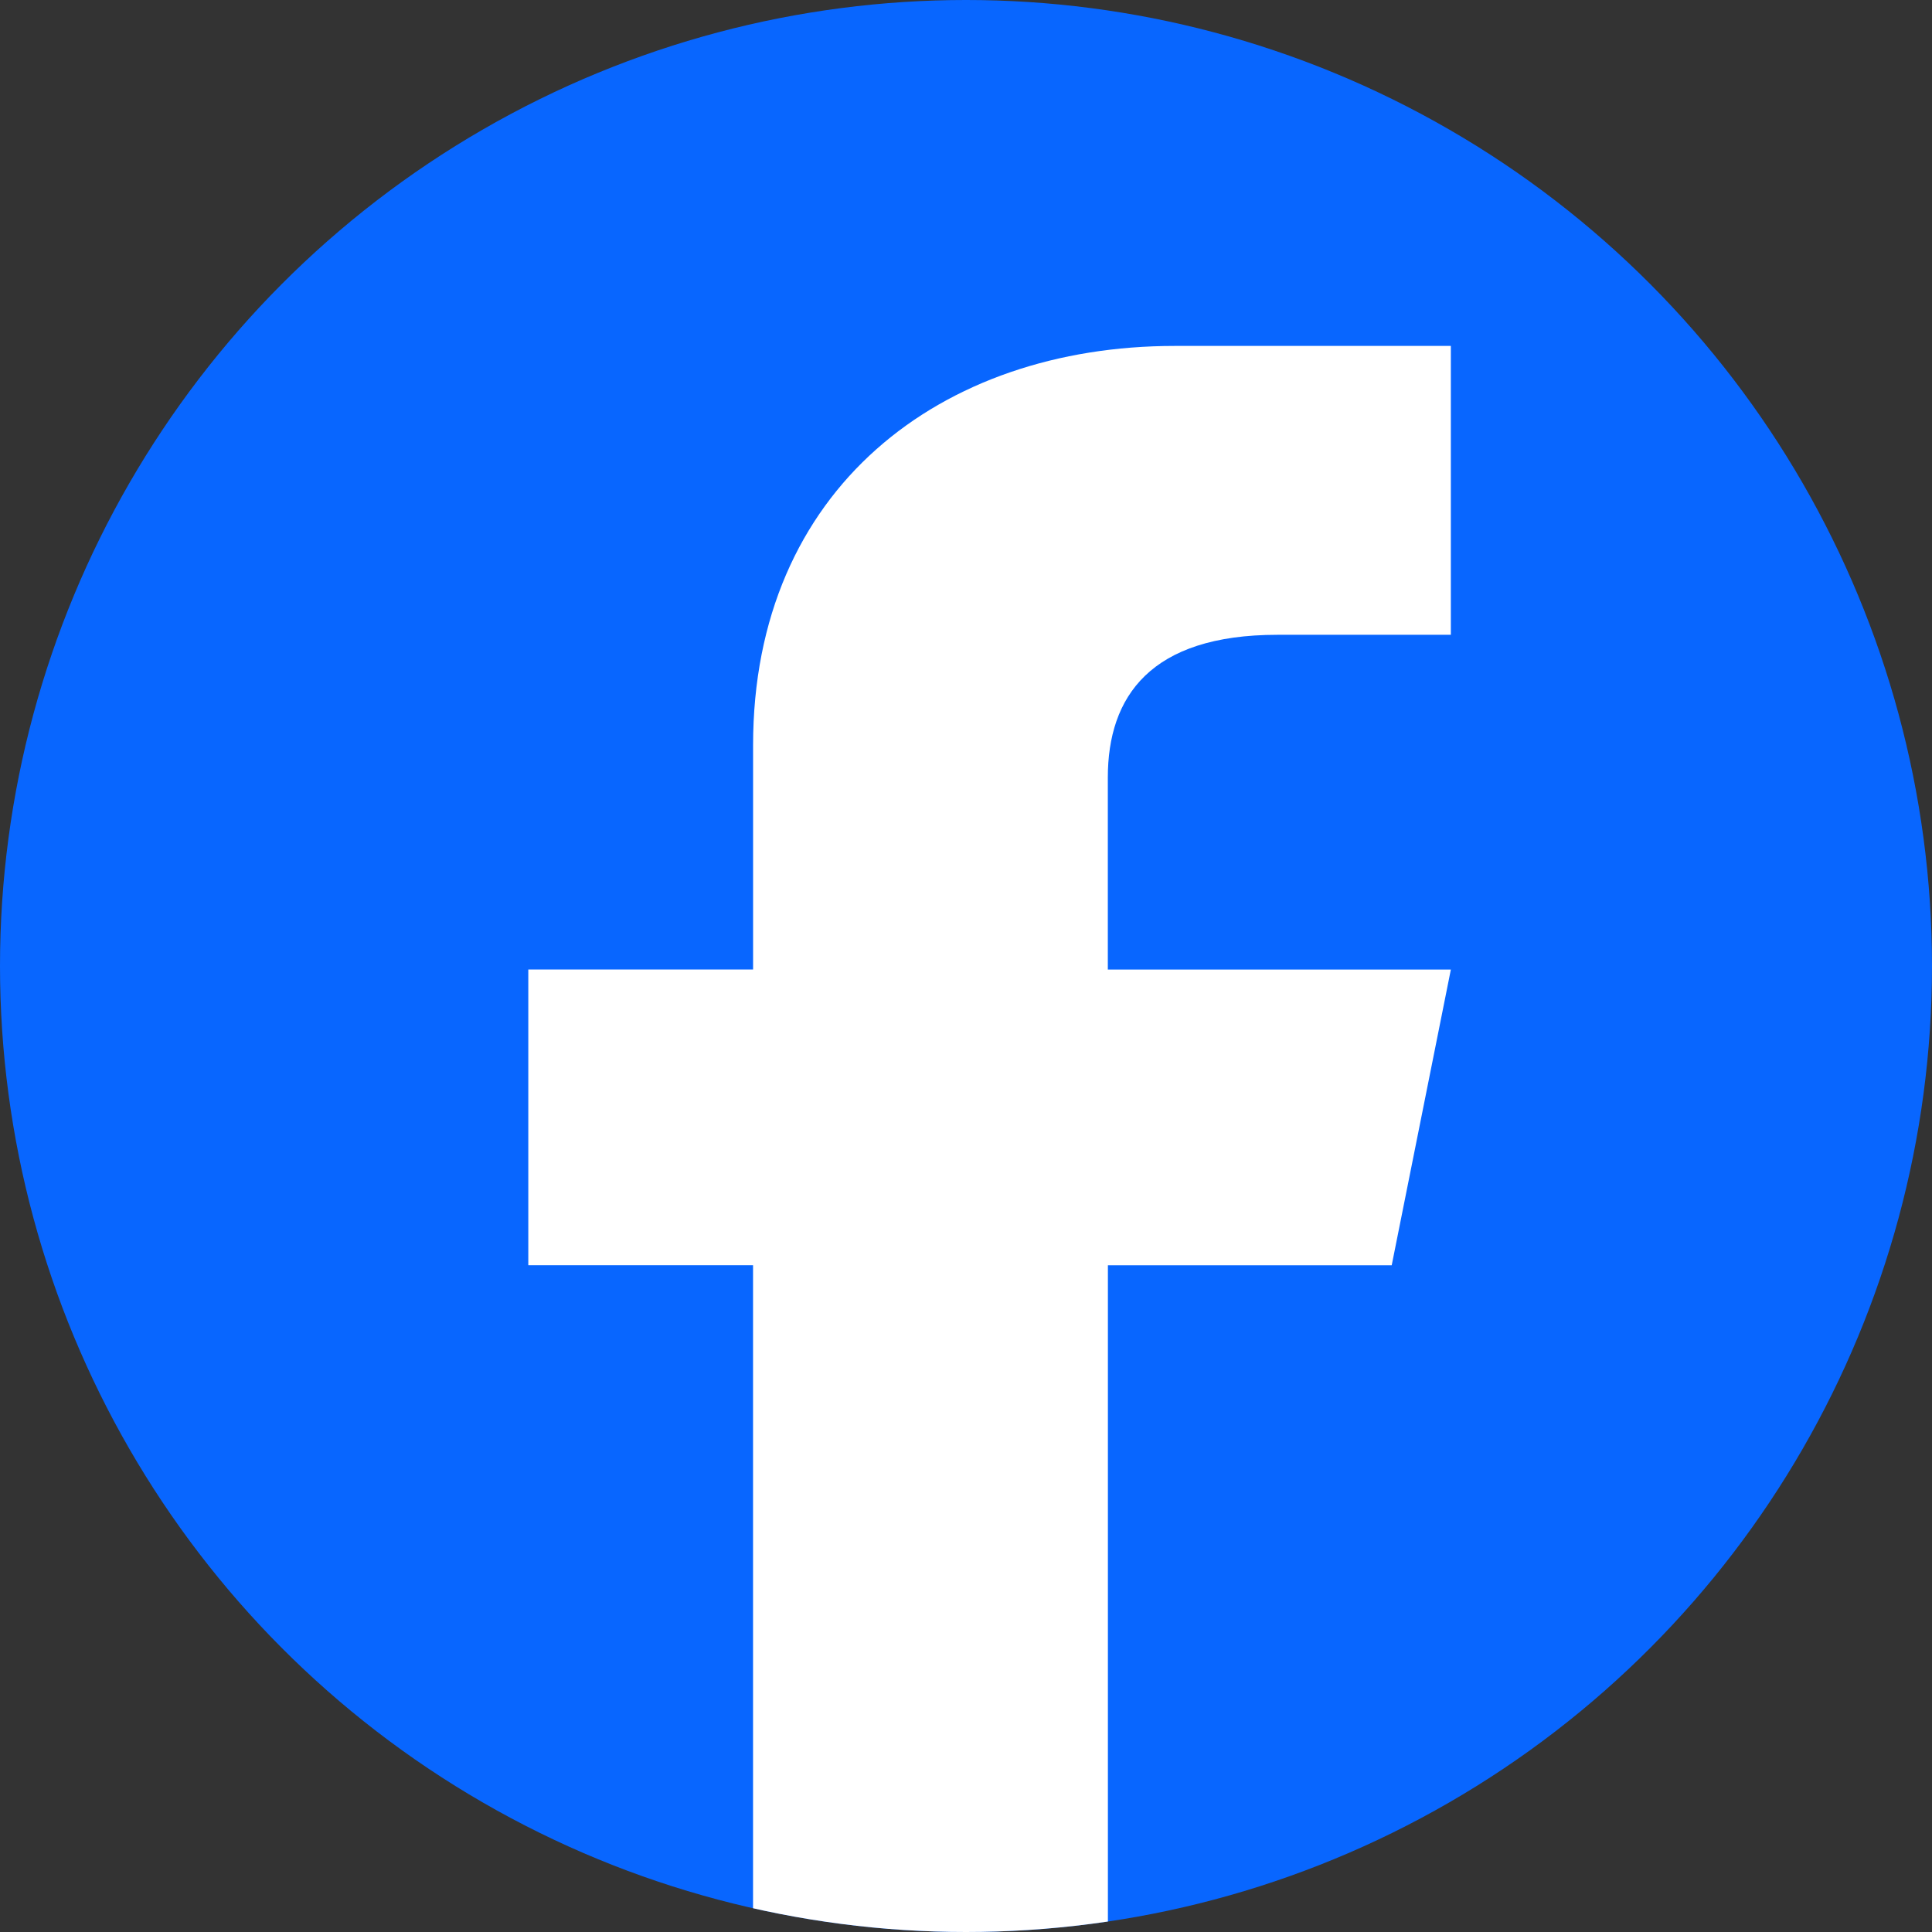 <svg xmlns="http://www.w3.org/2000/svg" xmlns:xlink="http://www.w3.org/1999/xlink" width="98" height="98" viewBox="0 0 98 98">
  <rect x="0" y="0" width="98" height="98" fill="#333333" stroke="none"/>
  <defs>
    <clipPath id="clip-path">
      <circle id="楕円形_9" data-name="楕円形 9" cx="49" cy="49" r="49" transform="translate(336 87)" fill="#0866ff"/>
    </clipPath>
  </defs>
  <g id="sns_f" transform="translate(-336 -87)">
    <circle id="楕円形_8" data-name="楕円形 8" cx="49" cy="49" r="49" transform="translate(336 87)" fill="#0866ff"/>
    <g id="マスクグループ_1" data-name="マスクグループ 1" clip-path="url(#clip-path)">
      <path id="Icon_awesome-facebook-f" data-name="Icon awesome-facebook-f" d="M45.405,46.634l3-15h-17.4V21.894c0-4.1,2.154-7.241,8.6-7.241h8.8V0H34.394C22.538,0,13.011,7.244,13.011,20.253V31.63H1.609v15h11.4V82.653h18V46.634Z" transform="translate(361.189 104.547)" fill="#fff"/>
    </g>
  </g>
</svg>

